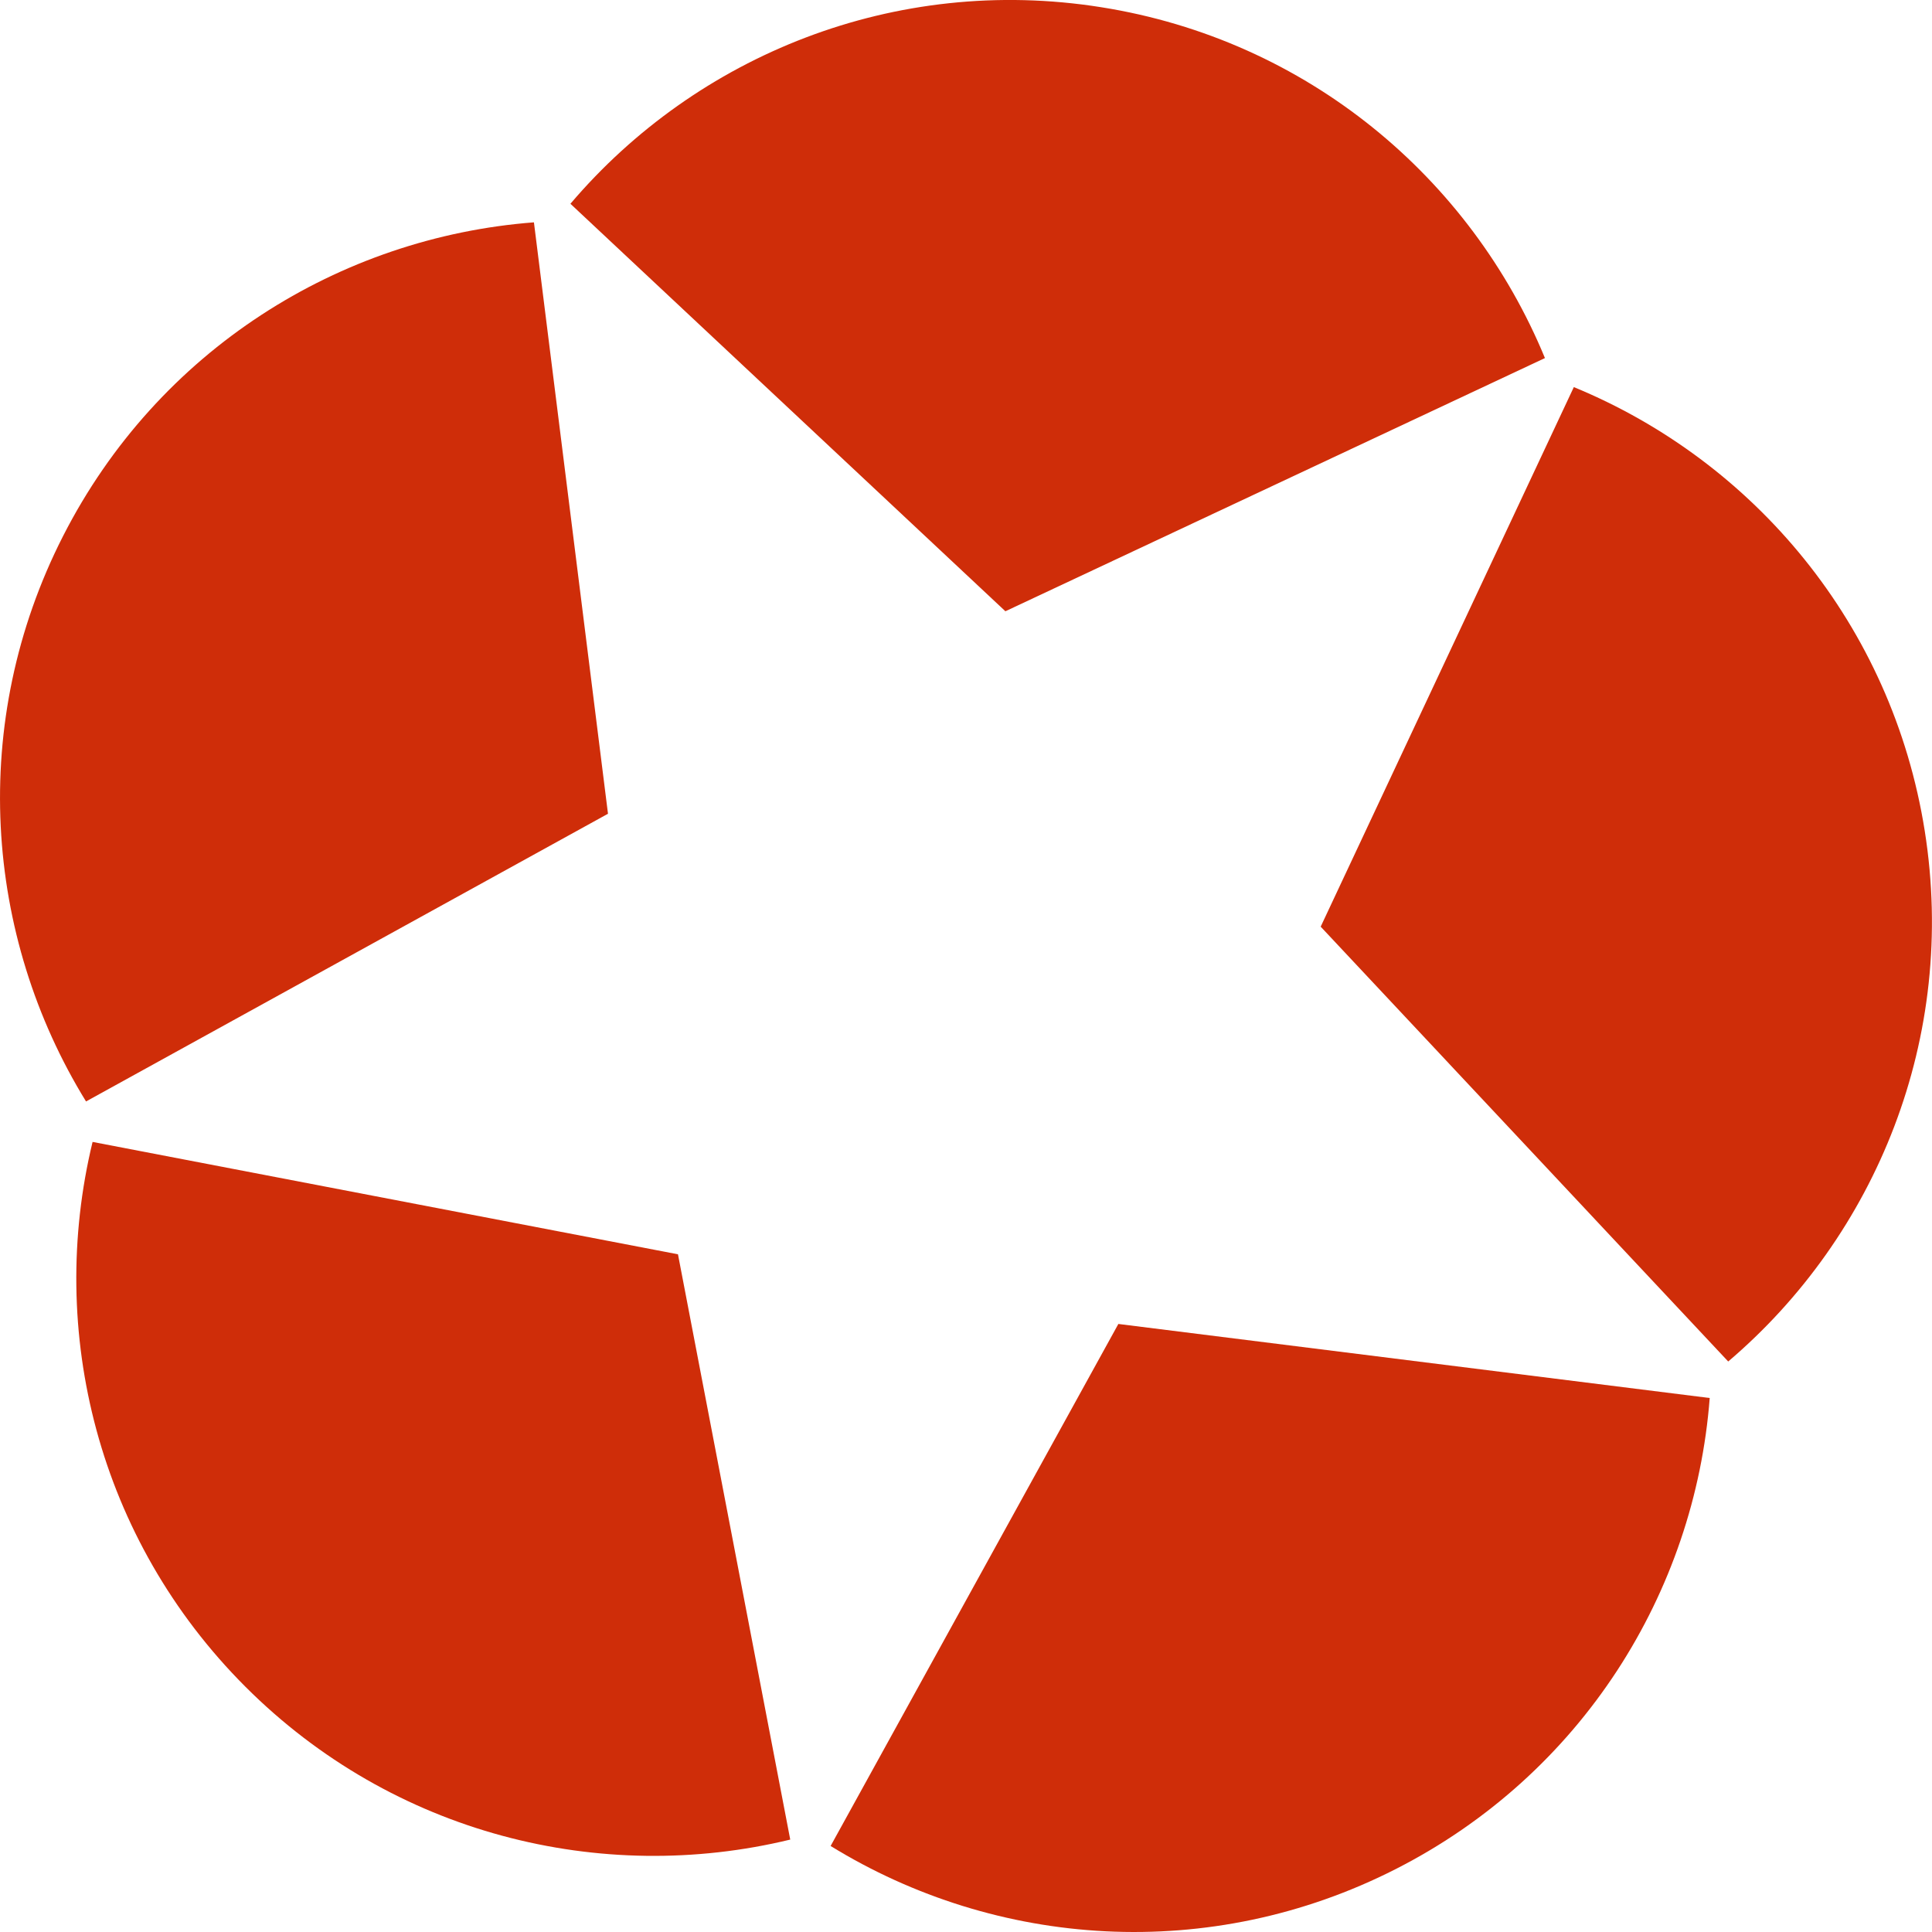 <svg width="36" height="36" viewBox="0 0 36 36" fill="none" xmlns="http://www.w3.org/2000/svg">
<g clip-path="url(#clip0_3415_17156)">
<path d="M1.725 21.278C0.871 24.805 1.821 28.677 4.573 31.43C7.325 34.182 11.199 35.133 14.725 34.278L12.633 23.372L1.725 21.278Z" fill="#CF2D09"/>
<path d="M15.477 34.397C18.566 36.299 22.543 36.592 26.012 34.825C29.48 33.057 31.581 29.667 31.858 26.05L20.839 24.67L15.478 34.396L15.477 34.397Z" fill="#CF2D09"/>
<path d="M32.202 25.37C34.965 23.02 36.474 19.328 35.865 15.484C35.256 11.638 32.68 8.594 29.326 7.213L24.609 17.267L32.203 25.37H32.202Z" fill="#CF2D09"/>
<path d="M28.788 6.673C27.406 3.319 24.362 0.743 20.516 0.134C16.671 -0.476 12.979 1.033 10.629 3.797L18.734 11.39L28.788 6.672V6.673Z" fill="#CF2D09"/>
<path d="M9.949 4.143C6.332 4.42 2.943 6.52 1.175 9.989C-0.592 13.457 -0.298 17.435 1.603 20.524L11.329 15.163L9.949 4.143Z" fill="#CF2D09"/>
</g>
<defs>
<clipPath id="clip0_3415_17156">
<rect width="36" height="36" fill="white"/>
</clipPath>
</defs>
</svg>
